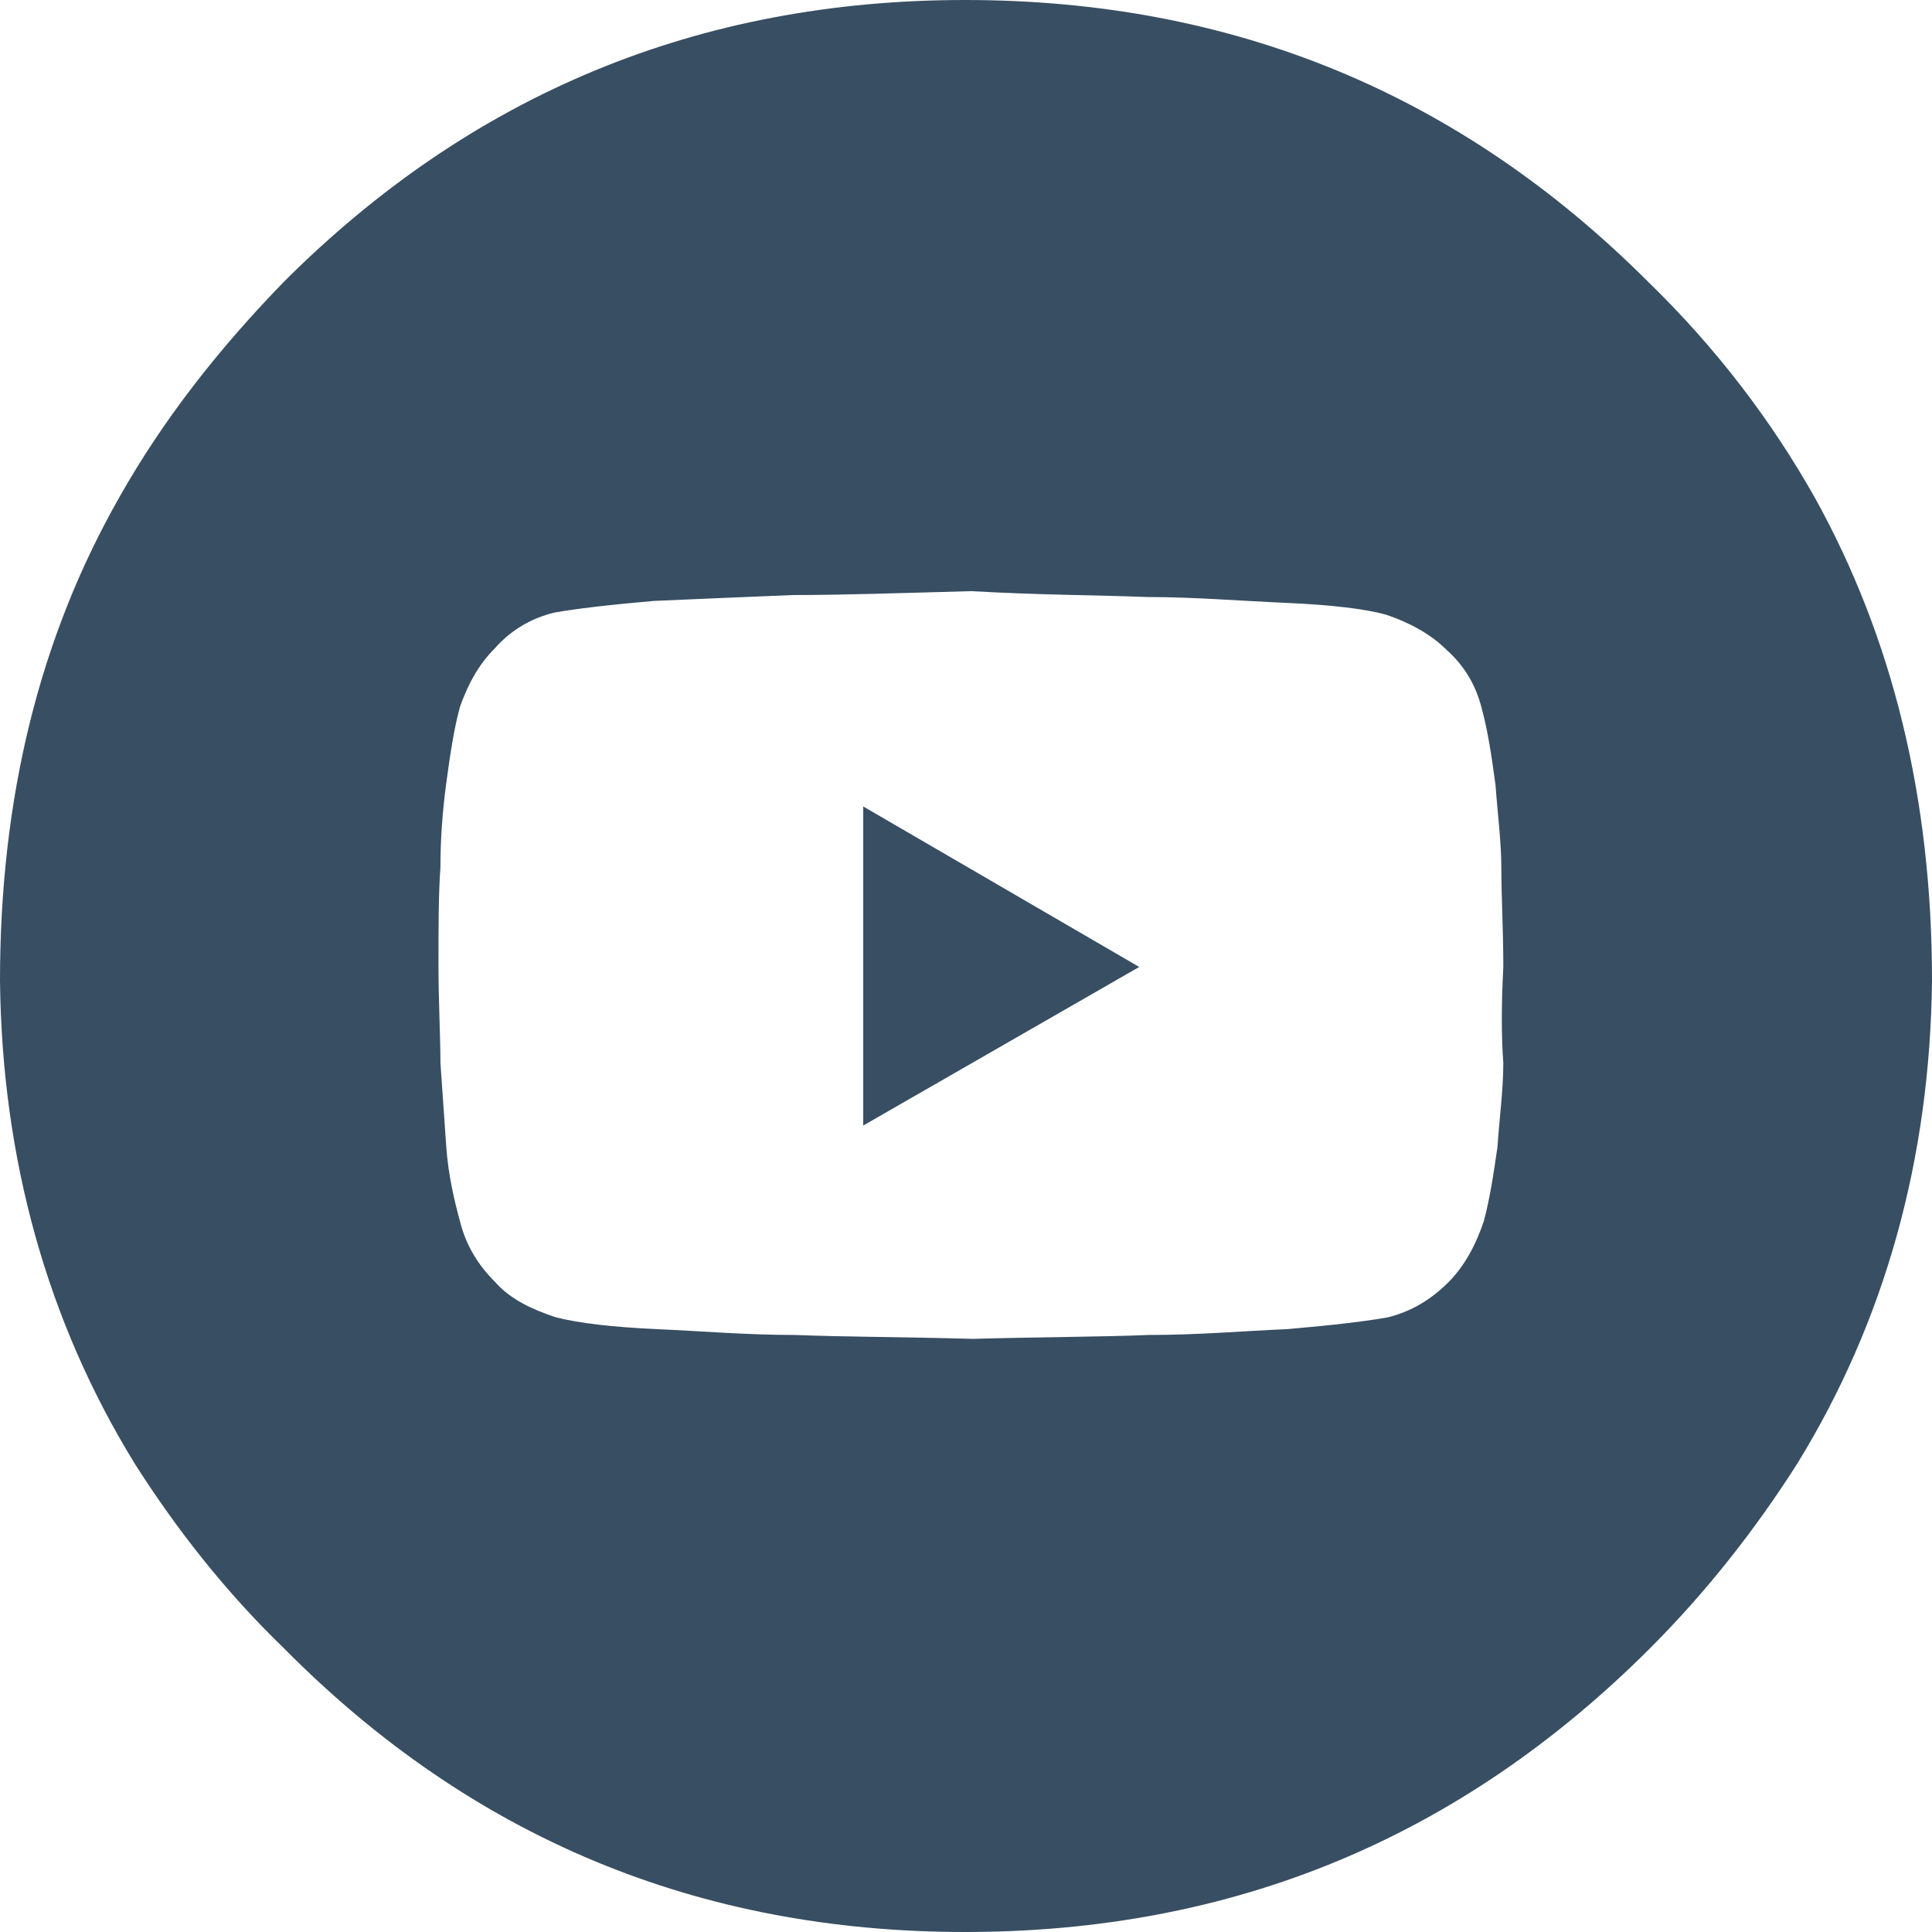 <?xml version="1.0" encoding="UTF-8" standalone="no"?>
<svg
   id="svg26"
   version="1.1"
   width="512pt"
   viewBox="0 0 512 512"
   height="512pt"
   xmlns="http://www.w3.org/2000/svg"
   xmlns:svg="http://www.w3.org/2000/svg"
   xmlns:rdf="http://www.w3.org/1999/02/22-rdf-syntax-ns#"
   xmlns:cc="http://creativecommons.org/ns#"
   xmlns:dc="http://purl.org/dc/elements/1.1/">
  <defs
     id="defs30" />
  <path
     id="path126"
     style="fill:#384e62;stroke-width:0.75;fill-opacity:1"
     class="st1"
     d="M 255.737,0 C 185.187,0 125.018,24.892 75.218,74.692 57.581,92.848 43.054,111.523 31.642,131.754 10.373,169.104 0,211.647 0,259.891 c 0.519,47.206 12.452,90.258 35.796,128.127 10.894,17.119 23.86,33.721 39.423,48.764 49.8,50.318 109.968,75.218 180.518,75.218 71.068,0 131.243,-24.9 181.562,-75.218 15.044,-15.044 28.012,-31.646 38.906,-48.764 23.344,-37.869 35.277,-80.921 35.796,-128.127 0,-48.244 -10.375,-90.787 -31.125,-128.137 C 469.463,111.523 454.938,92.329 436.782,74.692 386.982,24.892 326.805,0 255.737,0 Z m 1.56,156.658 c 18.156,1.038 33.719,1.042 46.687,1.56 12.45,0 24.898,1.031 36.829,1.55 11.931,0.519 20.748,1.554 26.454,3.11 6.225,2.075 11.939,5.192 16.089,9.342 4.669,4.15 7.775,9.337 9.331,15.562 1.556,5.706 2.6,12.452 3.637,20.233 0.519,7.262 1.55,15.038 1.55,22.3 0,7.262 0.517,16.081 0.517,25.937 -0.519,9.856 -0.519,18.677 0,25.421 0,7.262 -1.031,14.529 -1.55,22.31 -1.037,7.262 -2.081,14 -3.637,19.706 -2.075,6.225 -5.181,11.939 -9.331,16.089 -4.669,4.669 -9.854,7.775 -16.079,9.331 -5.706,1.038 -14.533,2.073 -26.464,3.11 -11.931,0.519 -23.86,1.56 -36.829,1.56 -12.45,0.519 -28.012,0.515 -46.687,1.033 -18.675,-0.519 -34.235,-0.515 -47.204,-1.033 -12.969,0 -24.898,-1.042 -36.829,-1.56 -11.412,-0.519 -20.229,-1.554 -26.454,-3.11 -6.225,-2.075 -11.939,-4.663 -16.089,-9.331 -4.669,-4.669 -7.775,-9.864 -9.331,-16.089 -1.556,-5.706 -3.119,-12.444 -3.637,-19.706 -0.519,-7.262 -1.031,-15.048 -1.55,-22.31 0,-7.262 -0.517,-16.081 -0.517,-25.937 0,-9.856 -0.002,-18.675 0.517,-25.937 0,-7.262 0.513,-14.519 1.55,-22.3 1.038,-7.781 2.081,-14.527 3.637,-20.233 2.075,-5.706 4.663,-10.894 9.331,-15.562 4.15,-4.669 9.337,-7.785 15.562,-9.341 5.706,-1.038 14.533,-2.073 26.464,-3.11 11.931,-0.519 23.86,-1.042 36.829,-1.56 12.969,0 28.529,-0.515 47.204,-1.033 z m -28.531,57.062 v 84.56 l 73.141,-42.027 z" />
</svg>
